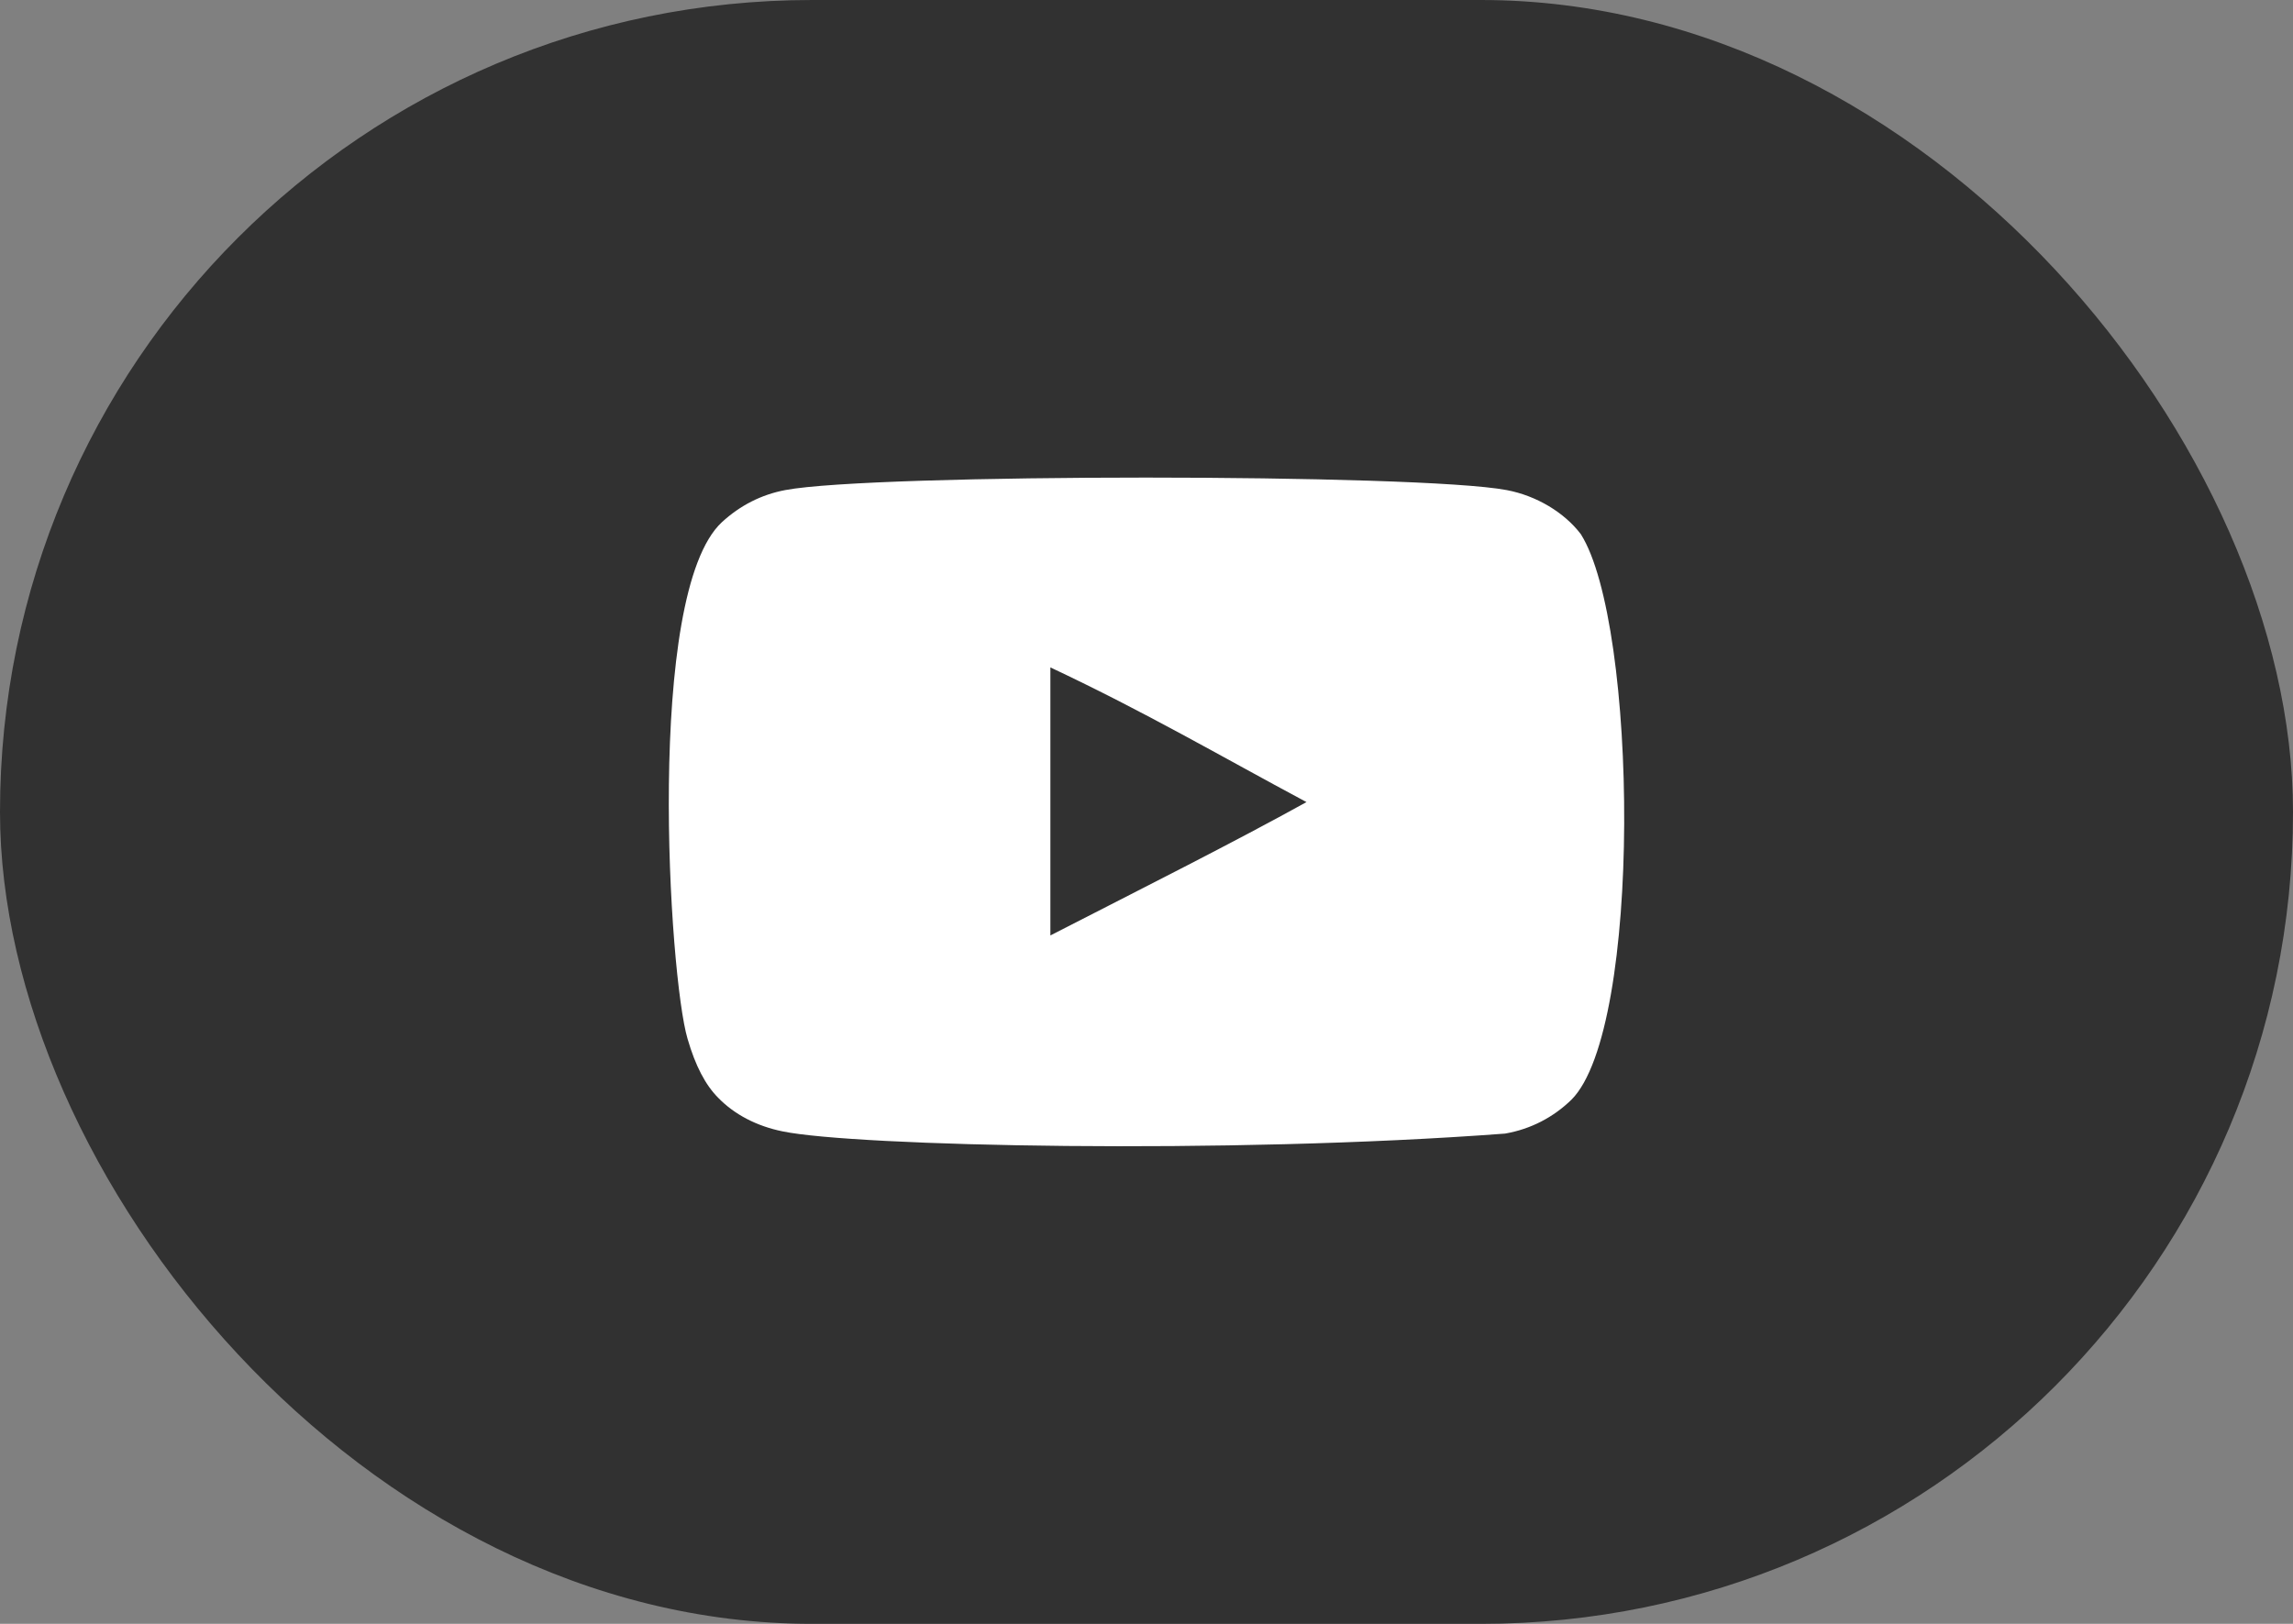 <?xml version="1.0" encoding="UTF-8"?> <svg xmlns="http://www.w3.org/2000/svg" width="48" height="34" viewBox="0 0 48 34" fill="none"><rect x="0" y="0" width="48" height="34" fill="#808080" stroke="none"/> <rect width="48" height="34" rx="17" fill="#313131"></rect> <g clip-path="url(#clip0_1459_366)"> <path fill-rule="evenodd" clip-rule="evenodd" d="M21.988 19.586V13.974C23.981 14.912 25.524 15.817 27.349 16.794C25.843 17.628 23.981 18.565 21.988 19.586ZM33.091 11.183C32.747 10.73 32.162 10.378 31.538 10.261C29.705 9.913 18.271 9.912 16.439 10.261C15.939 10.355 15.494 10.582 15.111 10.934C13.5 12.43 14.005 20.452 14.393 21.751C14.556 22.314 14.768 22.719 15.034 22.985C15.376 23.338 15.845 23.58 16.384 23.689C17.893 24.001 25.668 24.175 31.506 23.735C32.044 23.642 32.52 23.392 32.896 23.025C34.386 21.535 34.284 13.062 33.091 11.183Z" fill="white"></path> </g> <defs> <clipPath id="clip0_1459_366"> <rect width="20" height="20" fill="white" transform="translate(14 7)"></rect> </clipPath> </defs> </svg> 